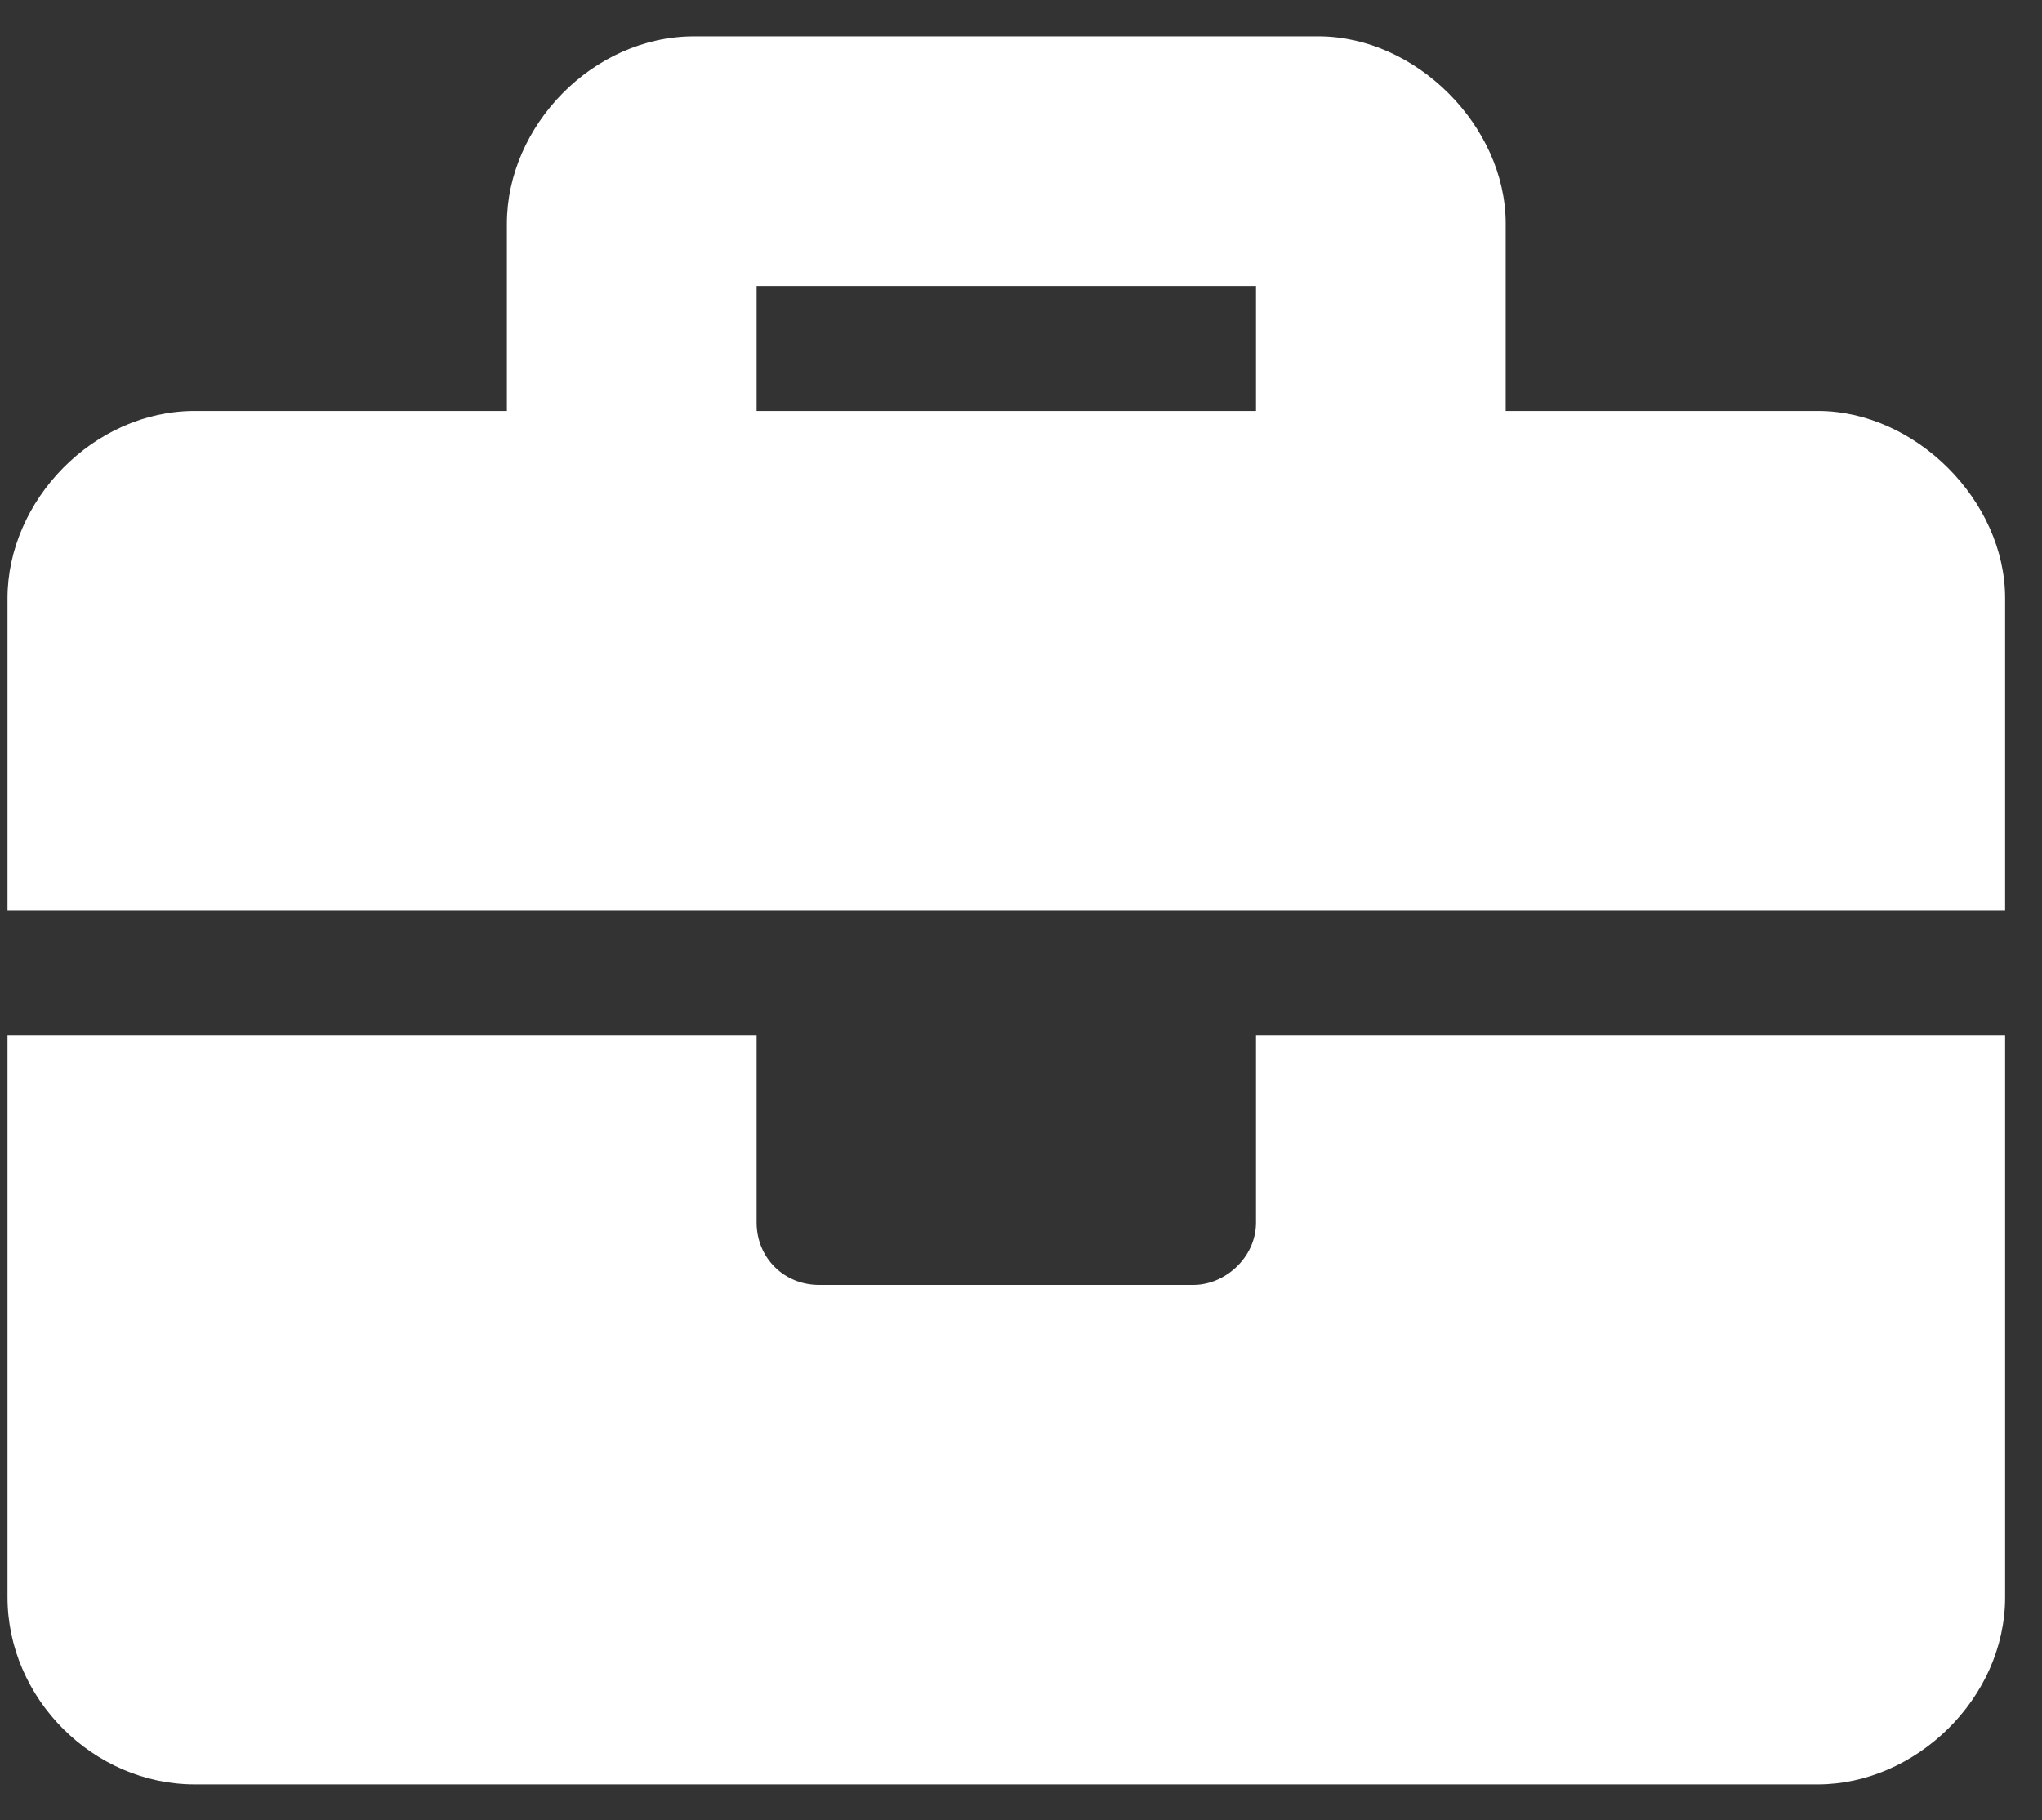 <svg width="46" height="41" viewBox="0 0 46 41" fill="none" xmlns="http://www.w3.org/2000/svg">
<rect x="0" y="0" width="46" height="41" fill="#333333" stroke="none"/>
<path d="M28.294 27.537V23.318H45.169V35.975C45.169 38.26 43.147 40.193 40.95 40.193H4.388C2.102 40.193 0.169 38.26 0.169 35.975V23.318H17.044V27.537C17.044 28.328 17.659 28.943 18.45 28.943H26.887C27.591 28.943 28.294 28.328 28.294 27.537ZM40.95 9.256C43.147 9.256 45.169 11.277 45.169 13.475V20.506H0.169V13.475C0.169 11.277 2.102 9.256 4.388 9.256H11.419V5.037C11.419 2.84 13.352 0.818 15.637 0.818H29.7C31.897 0.818 33.919 2.84 33.919 5.037V9.256H40.95ZM28.294 9.256V6.443H17.044V9.256H28.294Z" fill="white"/>
</svg>

